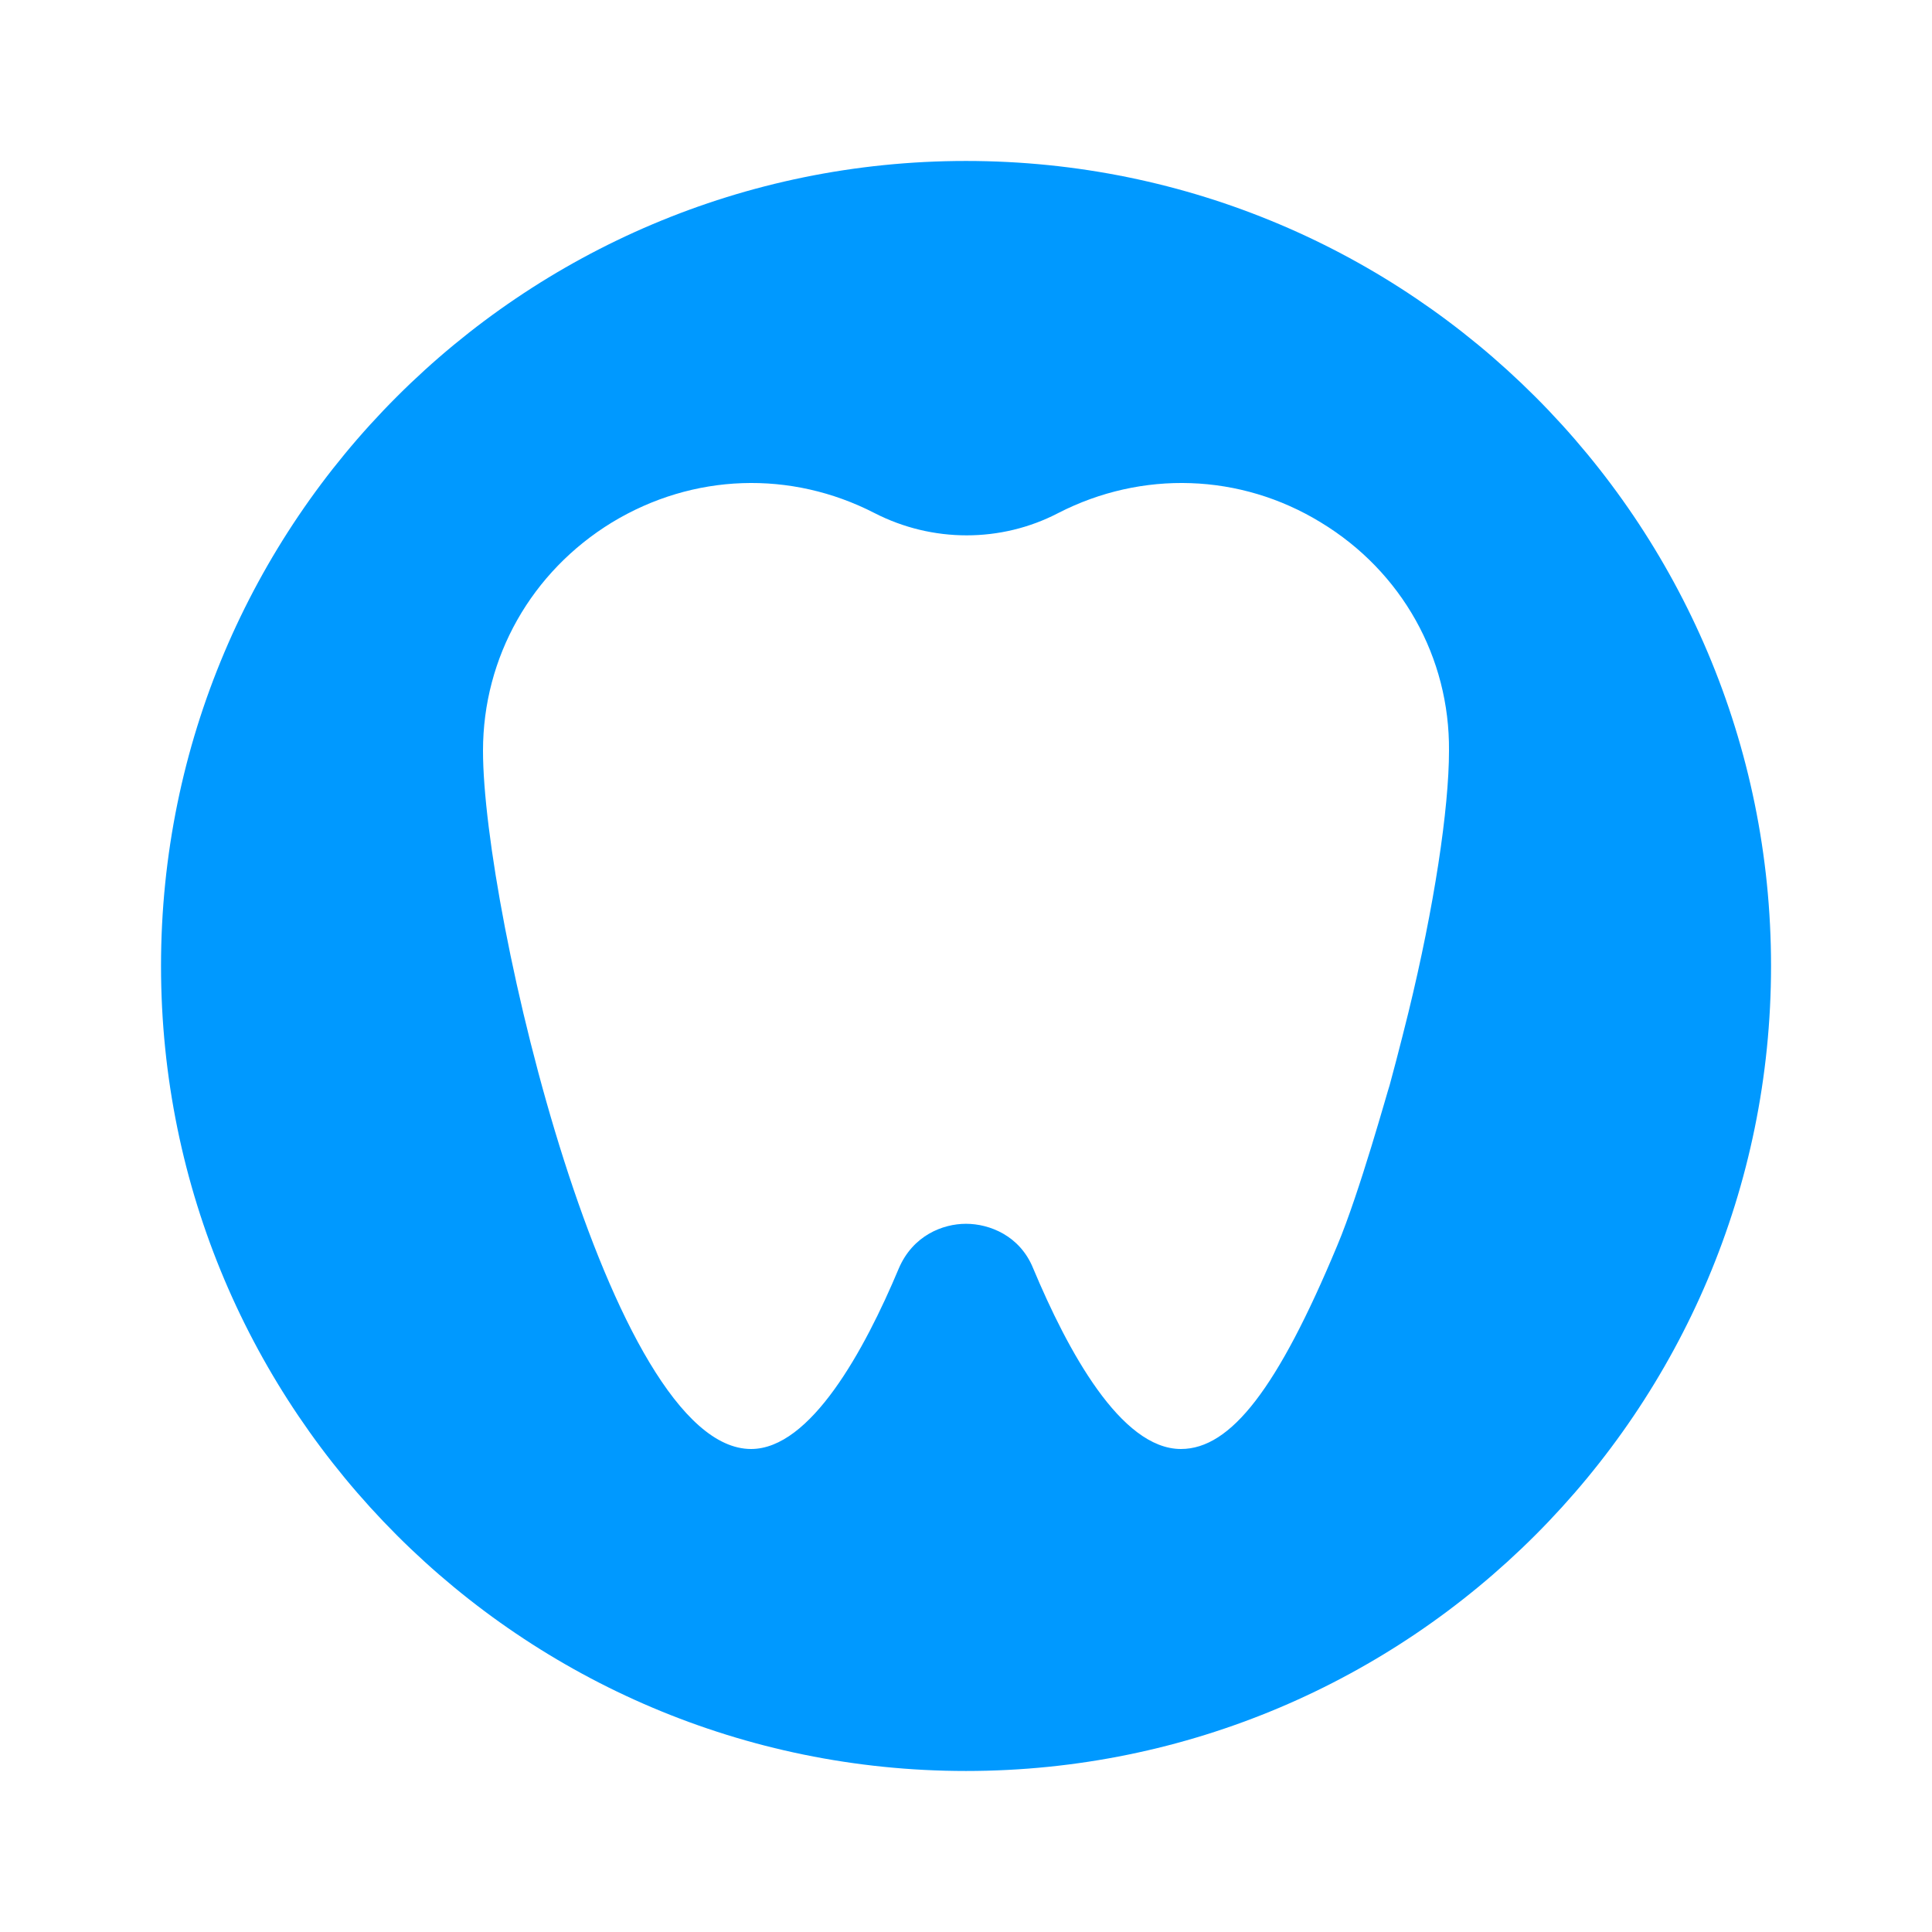 <svg width="32" height="32" viewBox="0 0 32 32" fill="none" xmlns="http://www.w3.org/2000/svg">
<path d="M16 2.666C23.364 2.666 29.334 8.635 29.334 15.999C29.334 23.363 23.364 29.333 16 29.333C8.636 29.333 2.667 23.363 2.667 15.999C2.667 8.635 8.636 2.666 16 2.666ZM21.877 8.653C20.544 7.837 18.912 7.786 17.527 8.498C16.582 8.99 15.443 8.99 14.485 8.498C13.1 7.786 11.482 7.837 10.136 8.653C8.803 9.469 8 10.881 8 12.435C8 15.102 10.097 24 12.44 24C13.424 24 14.317 22.368 14.887 21.009C15.12 20.465 15.612 20.27 16 20.27C16.388 20.27 16.893 20.465 17.113 21.009C17.683 22.369 18.563 24 19.56 24C20.388 24 21.165 22.99 22.148 20.633C22.524 19.739 22.99 18.042 23.016 17.977C23.158 17.459 23.327 16.773 23.327 16.773C23.754 15.025 24 13.393 24 12.435C24.013 10.894 23.223 9.469 21.877 8.653Z" fill="#0099FF"/>
</svg>
